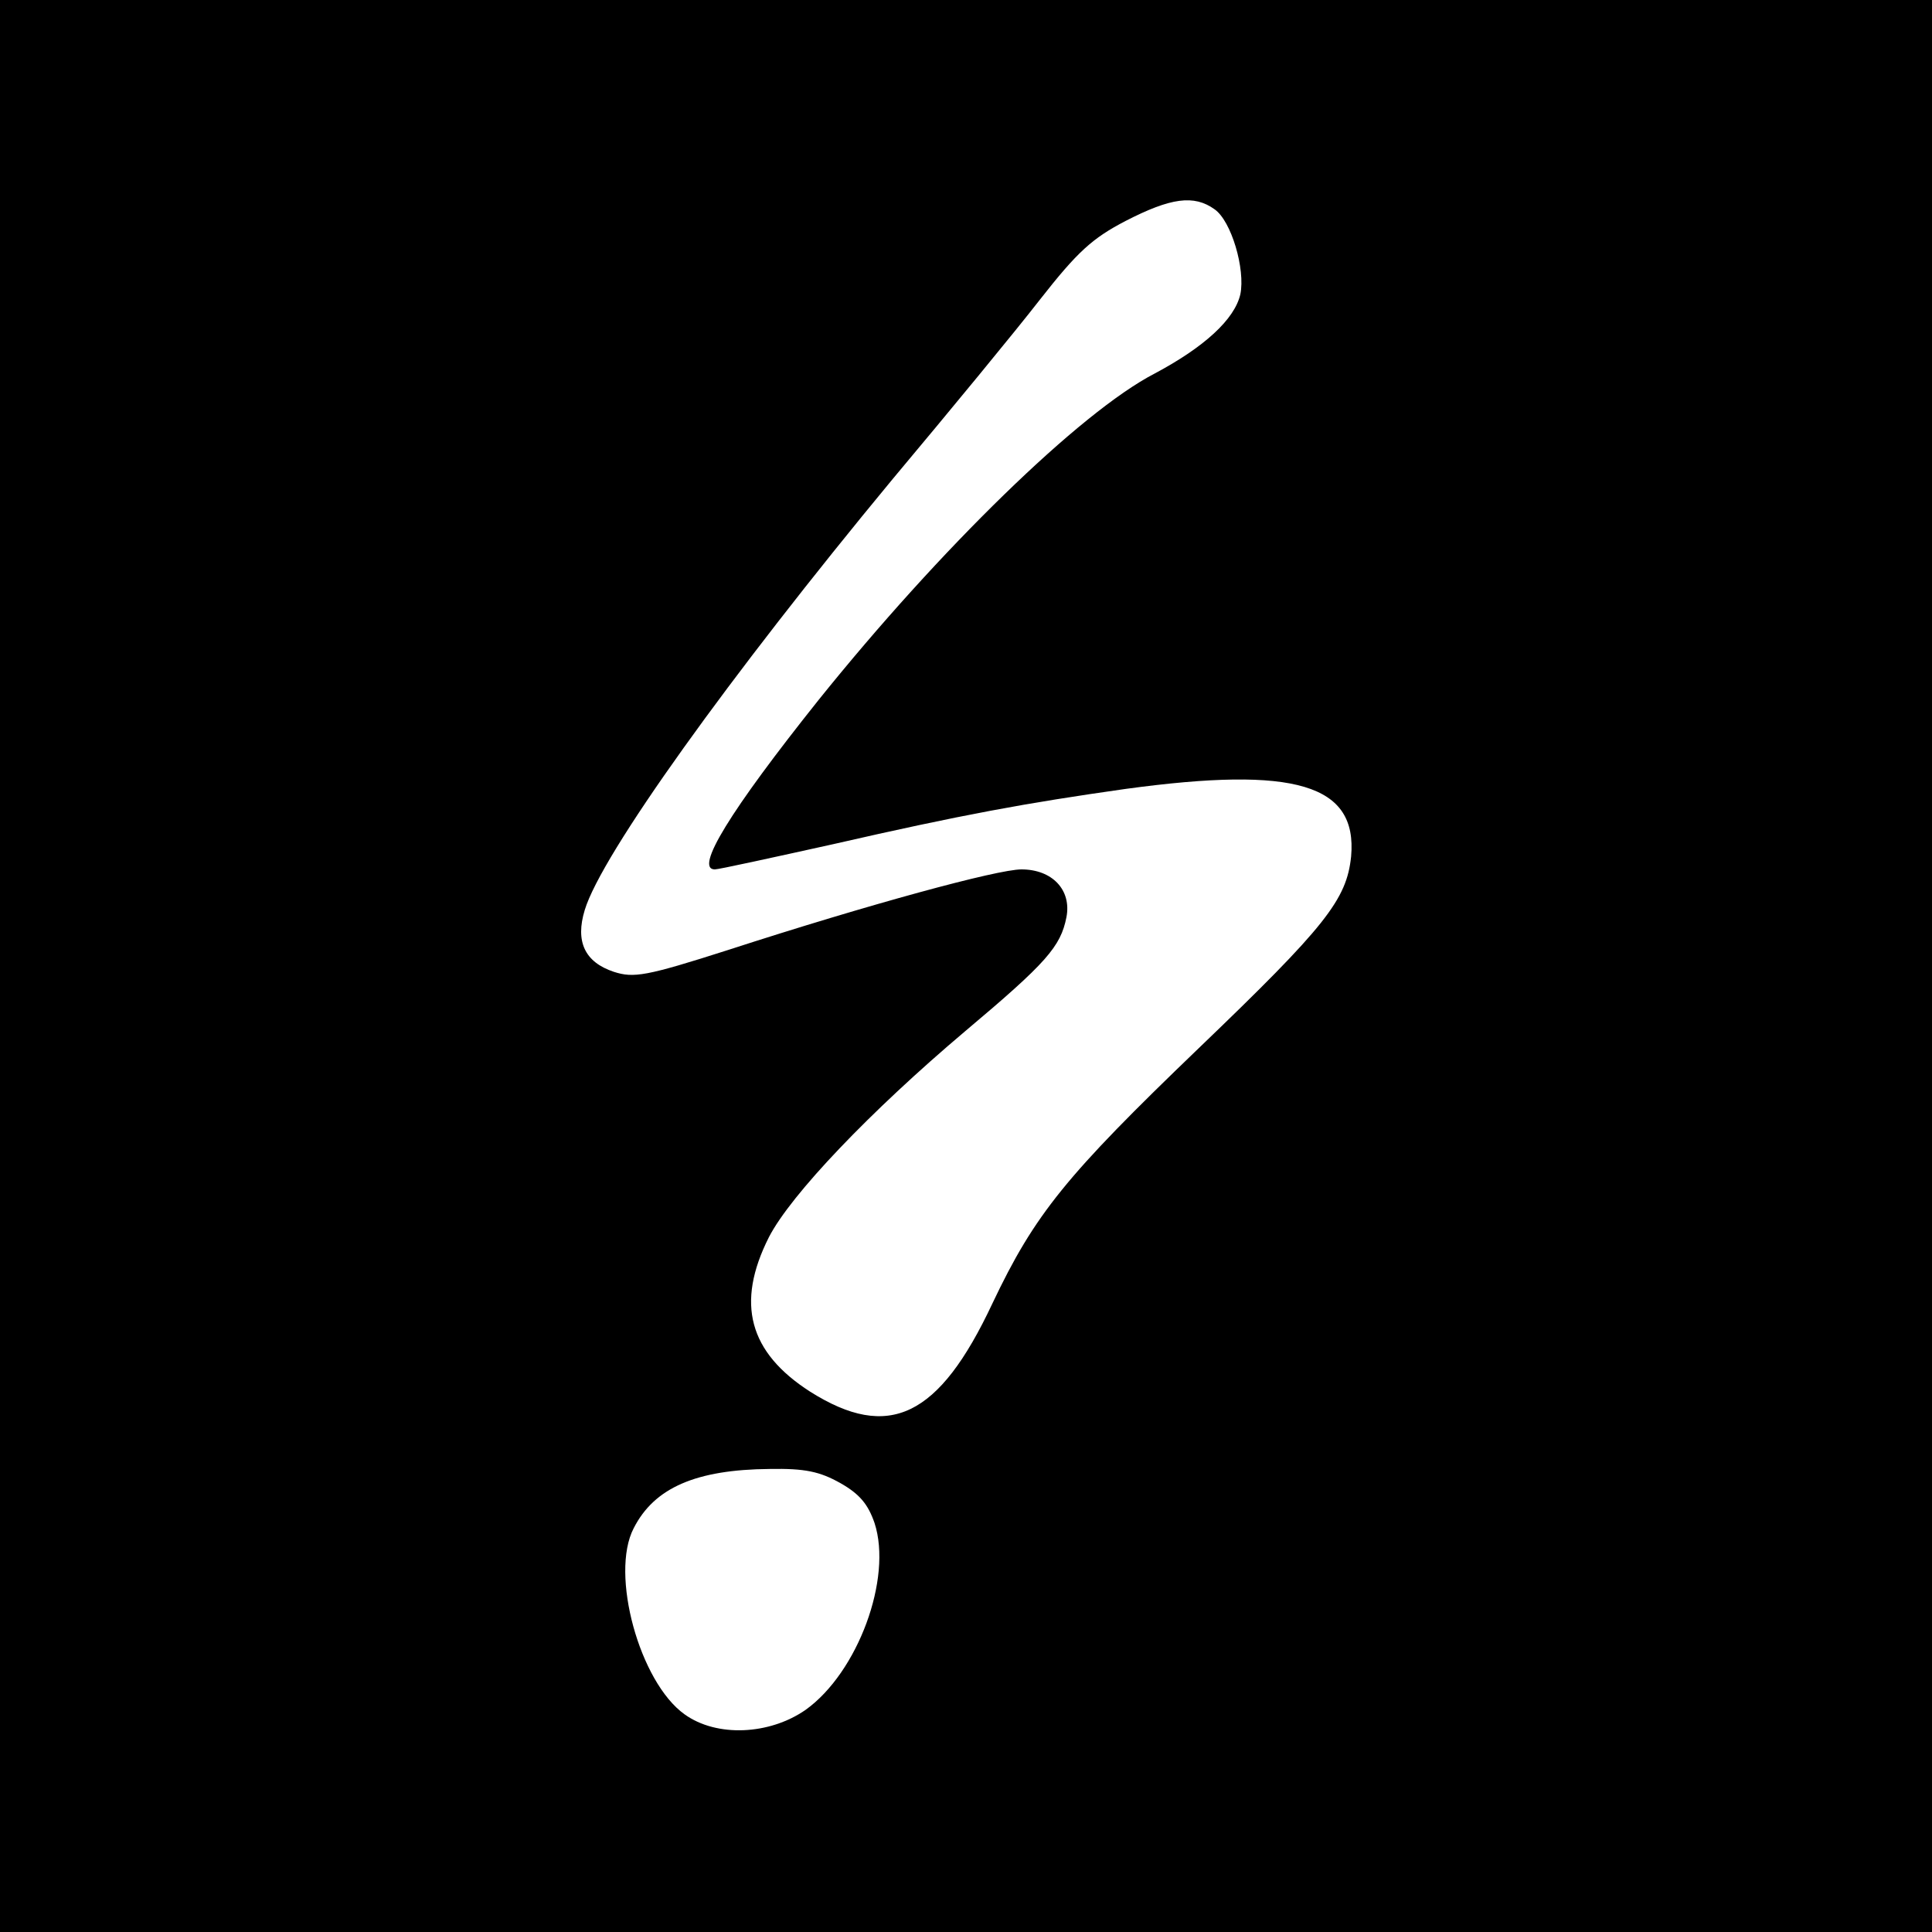 <?xml version="1.0" standalone="no"?>
<!DOCTYPE svg PUBLIC "-//W3C//DTD SVG 20010904//EN"
 "http://www.w3.org/TR/2001/REC-SVG-20010904/DTD/svg10.dtd">
<svg version="1.0" xmlns="http://www.w3.org/2000/svg"
 width="300pt" height="300pt" viewBox="0 0 300 300"
 preserveAspectRatio="xMidYMid meet">
<g transform="translate(0,300) scale(0.1,-0.1)"
fill="#000000" stroke="none">
<path d="M0 1500 l0 -1500 1500 0 1500 0 0 1500 0 1500 -1500 0 -1500 0 0
-1500z m1886 1175 c26 -18 48 -93 40 -132 -9 -39 -56 -82 -133 -123 -116 -60
-334 -273 -522 -507 -138 -173 -193 -263 -161 -263 6 0 88 18 183 39 201 46
300 64 455 86 264 36 360 7 350 -105 -7 -67 -39 -108 -237 -298 -206 -198
-254 -257 -320 -396 -83 -177 -161 -214 -283 -137 -95 61 -116 137 -64 240 34
66 157 195 305 320 126 106 148 131 157 177 8 42 -22 74 -70 74 -37 0 -236
-54 -455 -125 -128 -41 -147 -44 -178 -34 -45 15 -60 47 -45 96 26 86 224 362
478 669 88 105 191 230 229 279 58 74 81 95 133 122 70 36 106 41 138 18z
m-581 -1978 c30 -17 43 -33 53 -62 28 -86 -26 -232 -107 -290 -56 -39 -138
-43 -188 -7 -70 50 -116 218 -79 289 32 63 97 91 211 92 55 1 78 -4 110 -22z"/>
</g>
</svg>
